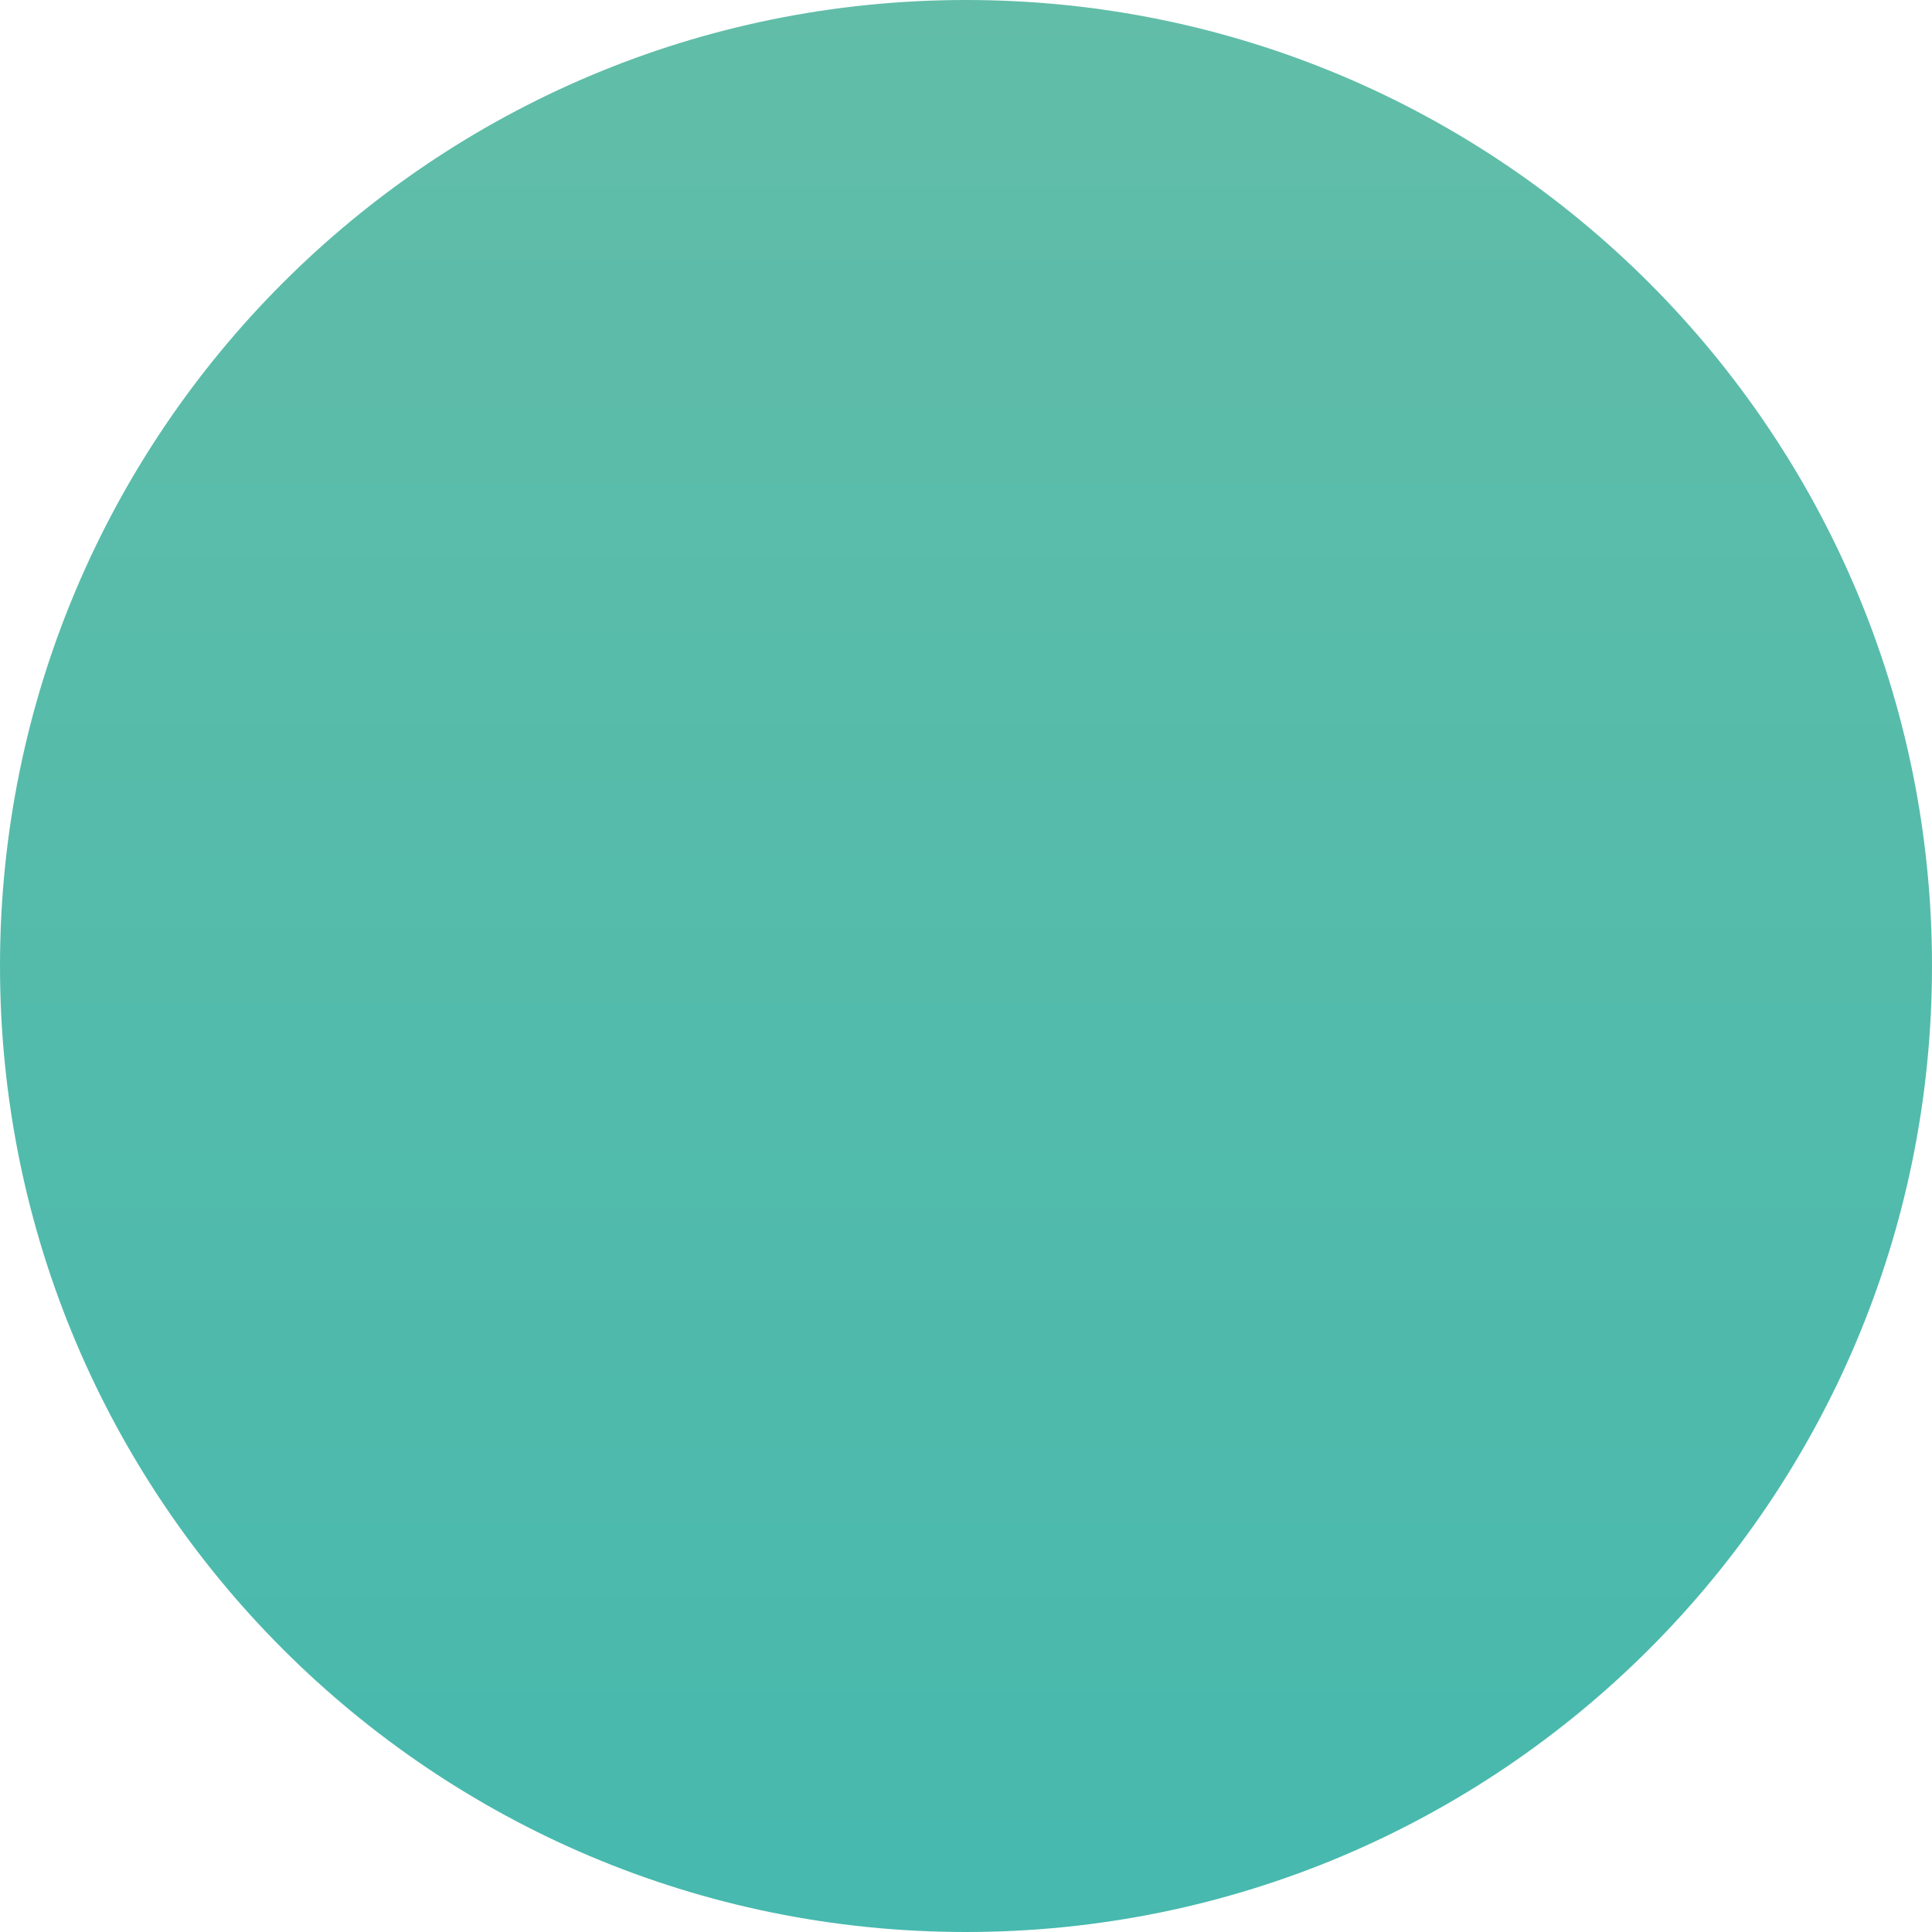 <?xml version="1.0" encoding="utf-8"?>
<!-- Generator: Adobe Illustrator 27.8.0, SVG Export Plug-In . SVG Version: 6.00 Build 0)  -->
<svg version="1.1" id="Laag_1" xmlns="http://www.w3.org/2000/svg" xmlns:xlink="http://www.w3.org/1999/xlink" x="0px" y="0px"
	 viewBox="0 0 400 400" style="enable-background:new 0 0 400 400;" xml:space="preserve">
<style type="text/css">
	.st0{fill:#FFFFFF;}
	.st1{fill:none;}
	.st2{fill:#47B9AE;}
	.st3{fill:url(#Rectangle_1873_00000088828105140868371800000002502939872149577615_);}
</style>
<linearGradient id="Rectangle_1873_00000171715537461076728160000012419241316882945698_" gradientUnits="userSpaceOnUse" x1="-945.938" y1="391.833" x2="-945.938" y2="375.167" gradientTransform="matrix(24 0 0 -24 22902.5 9404)">
	<stop  offset="0" style="stop-color:#61BDA8"/>
	<stop  offset="1" style="stop-color:#47B9AE"/>
</linearGradient>
<path id="Rectangle_1873" style="fill:url(#Rectangle_1873_00000171715537461076728160000012419241316882945698_);" d="M200,0L200,0
	c110.5,0,200,89.5,200,200l0,0c0,110.5-89.5,200-200,200l0,0C89.5,400,0,310.5,0,200l0,0C0,89.5,89.5,0,200,0z"/>
</svg>
